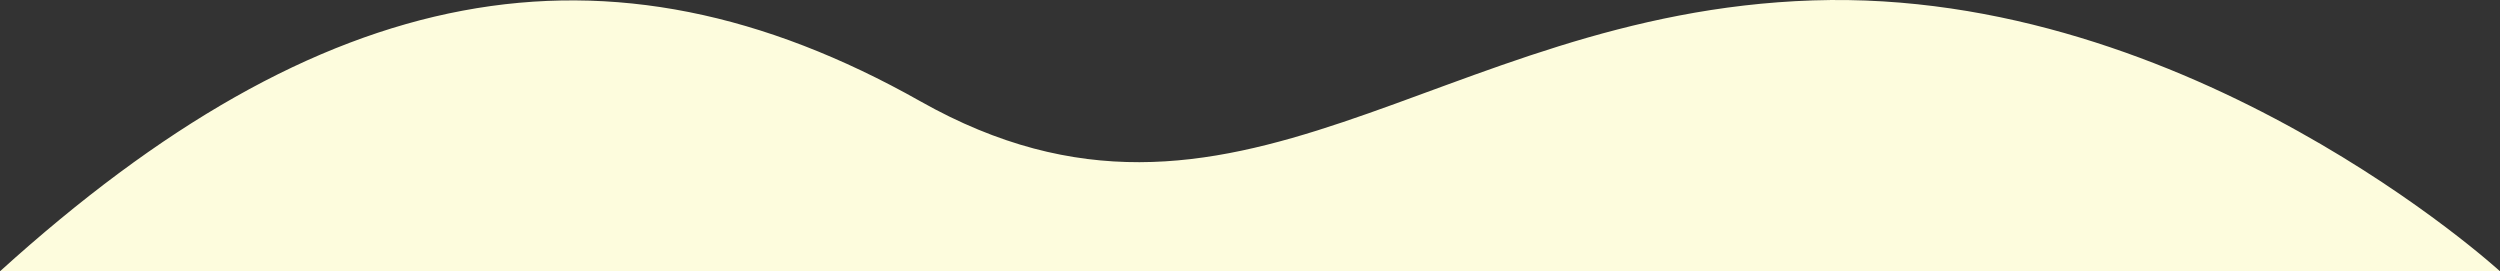   <svg xmlns="http://www.w3.org/2000/svg" viewBox="0 0 1296.411 140.682" width="100%" height="100%" style="vertical-align: middle; max-width: 100%;">
   <rect x="0" y="0" width="1296.411" height="140.682" fill="#333333" stroke="none"/>
   <g>
    <g>
     <path d="M0,140.682C166.485-10.134,314.115-39.513,477.3,52.543S744.284,6.625,940.148.205s356.263,140.477,356.263,140.477Z" fill="rgb(253,252,221)">
     </path>
    </g>
   </g>
  </svg>

